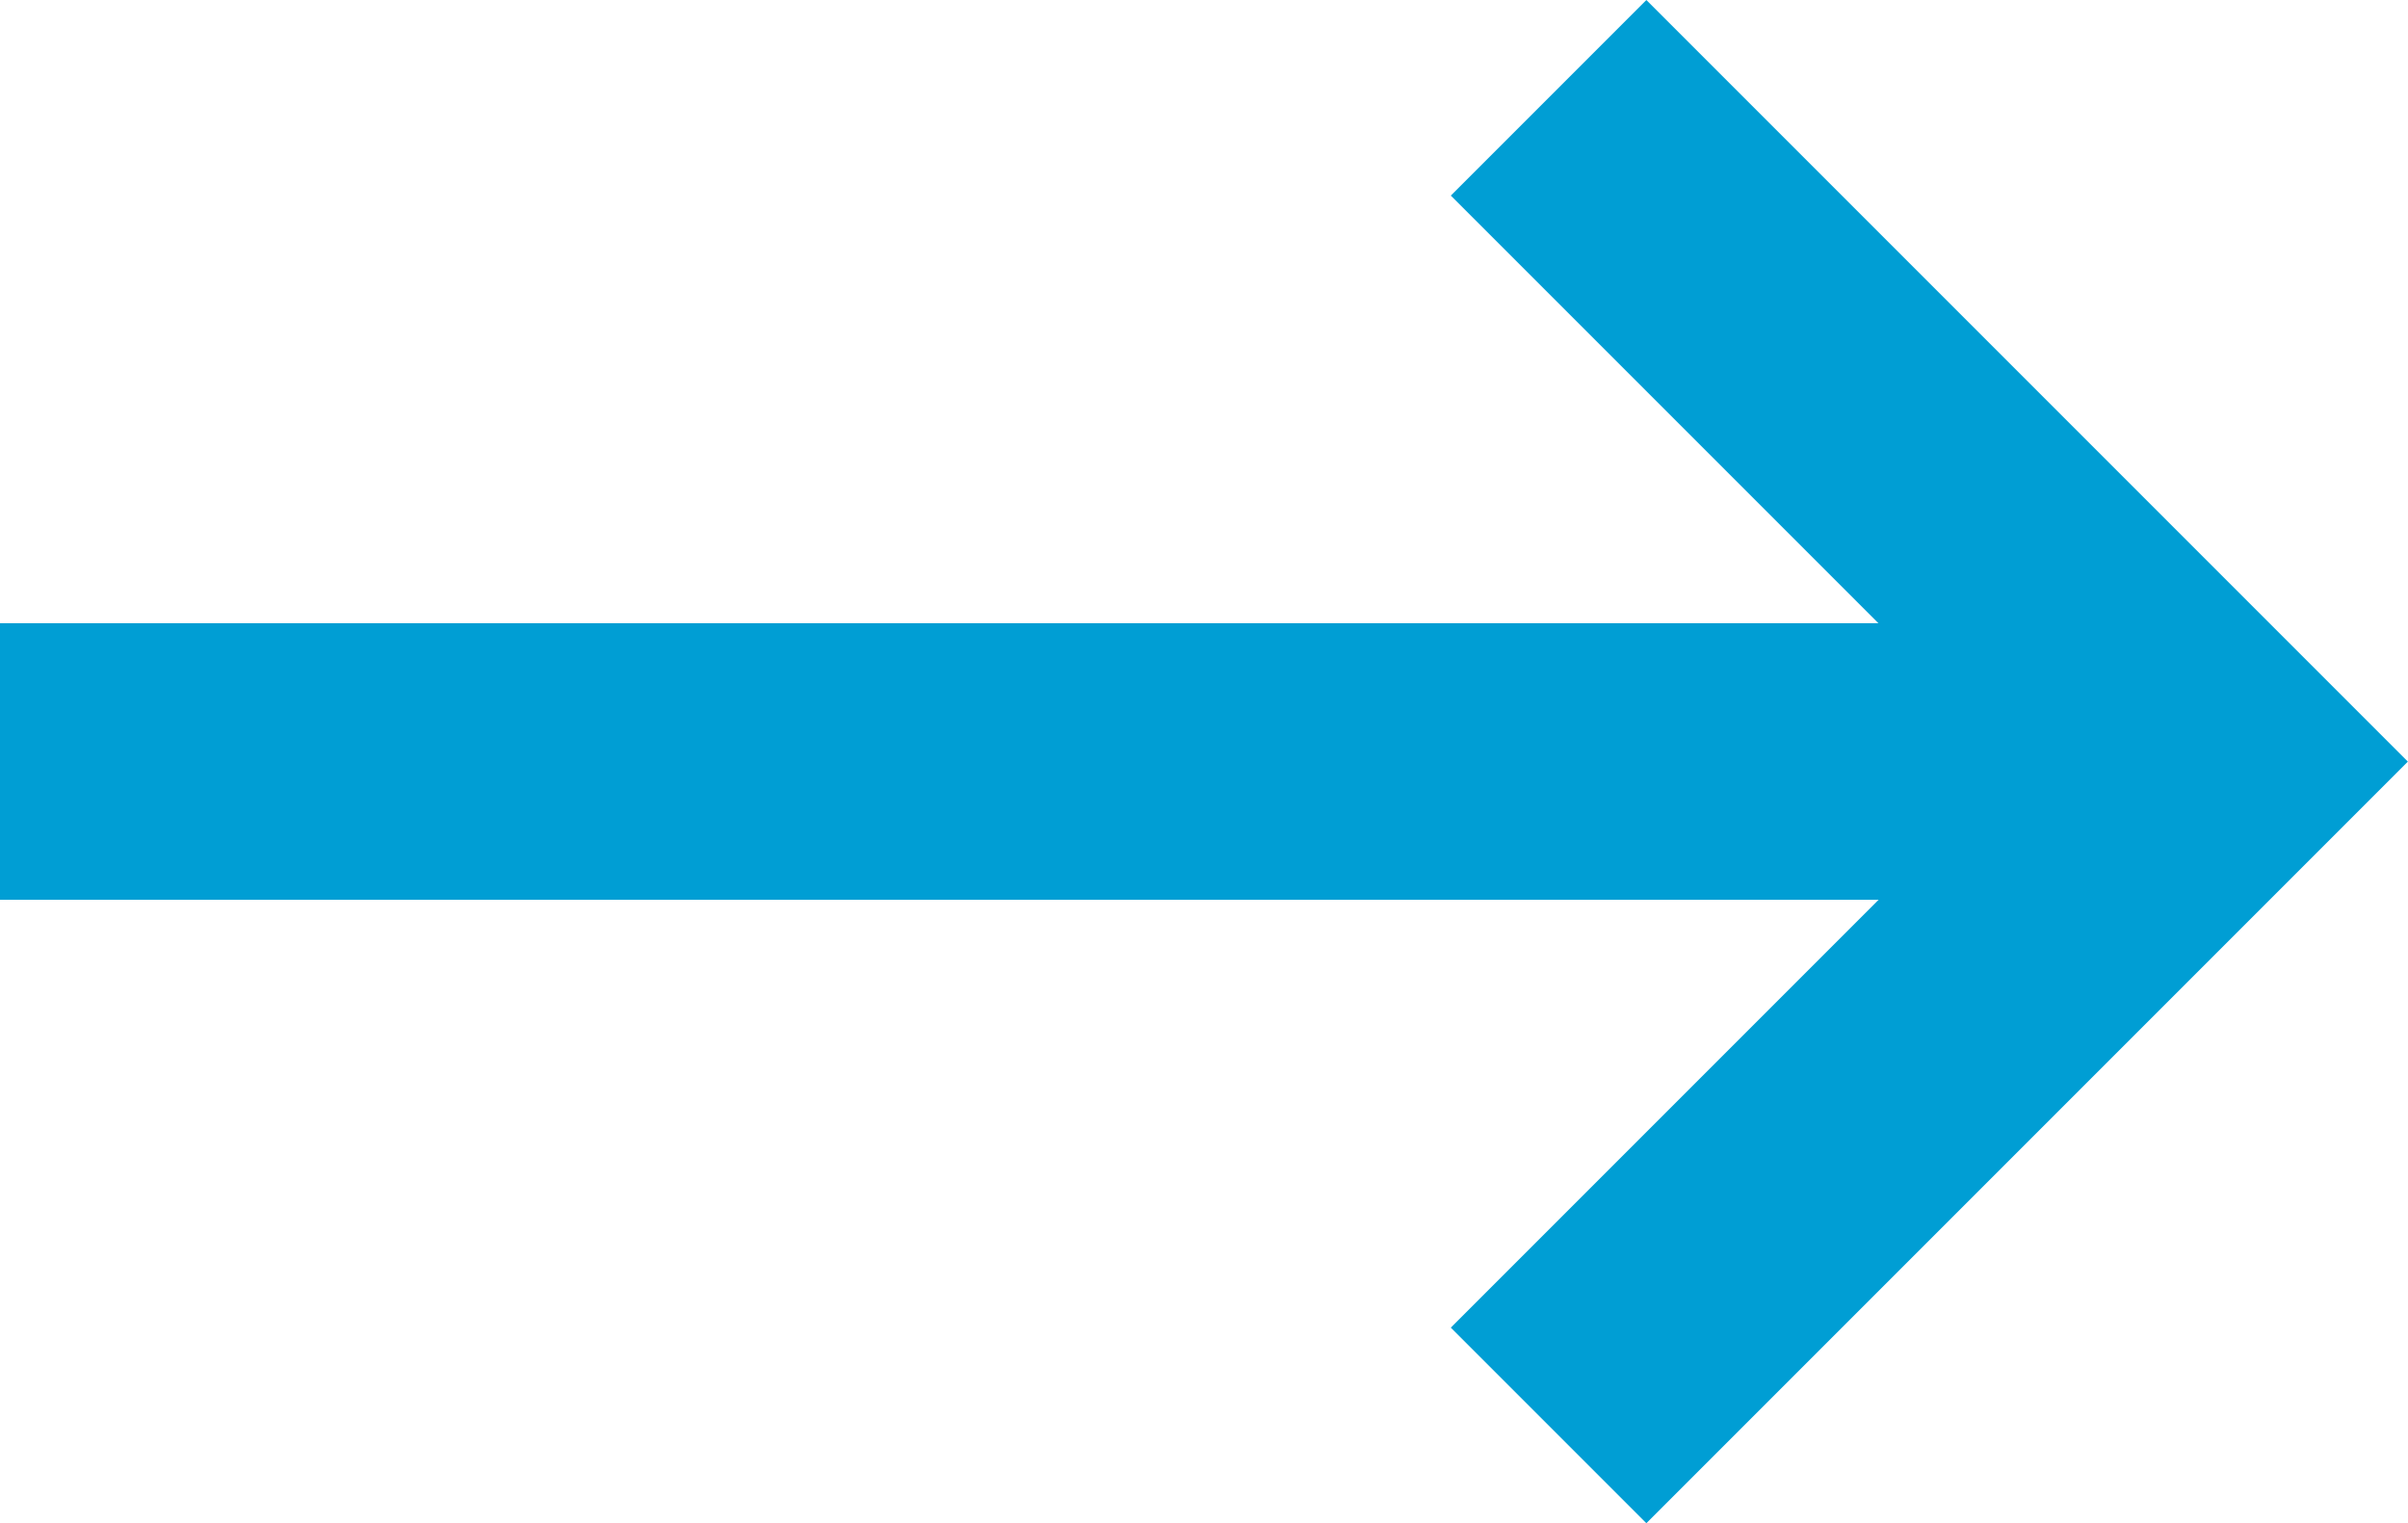 <?xml version="1.0" encoding="UTF-8"?> <svg xmlns="http://www.w3.org/2000/svg" width="21.768" height="13.768" viewBox="0 0 21.768 13.768"> <g id="Сгруппировать_736" data-name="Сгруппировать 736" transform="translate(-0.235 -1.117)"> <line id="Линия_1" data-name="Линия 1" x2="20" transform="translate(0.235 8)" fill="none" stroke="#009ed4" stroke-width="2.5"></line> <path id="Контур_37" data-name="Контур 37" d="M525.8,861.778l6,6-6,6" transform="translate(-511.566 -859.777)" fill="none" stroke="#009ed4" stroke-width="2.5"></path> </g> </svg> 
